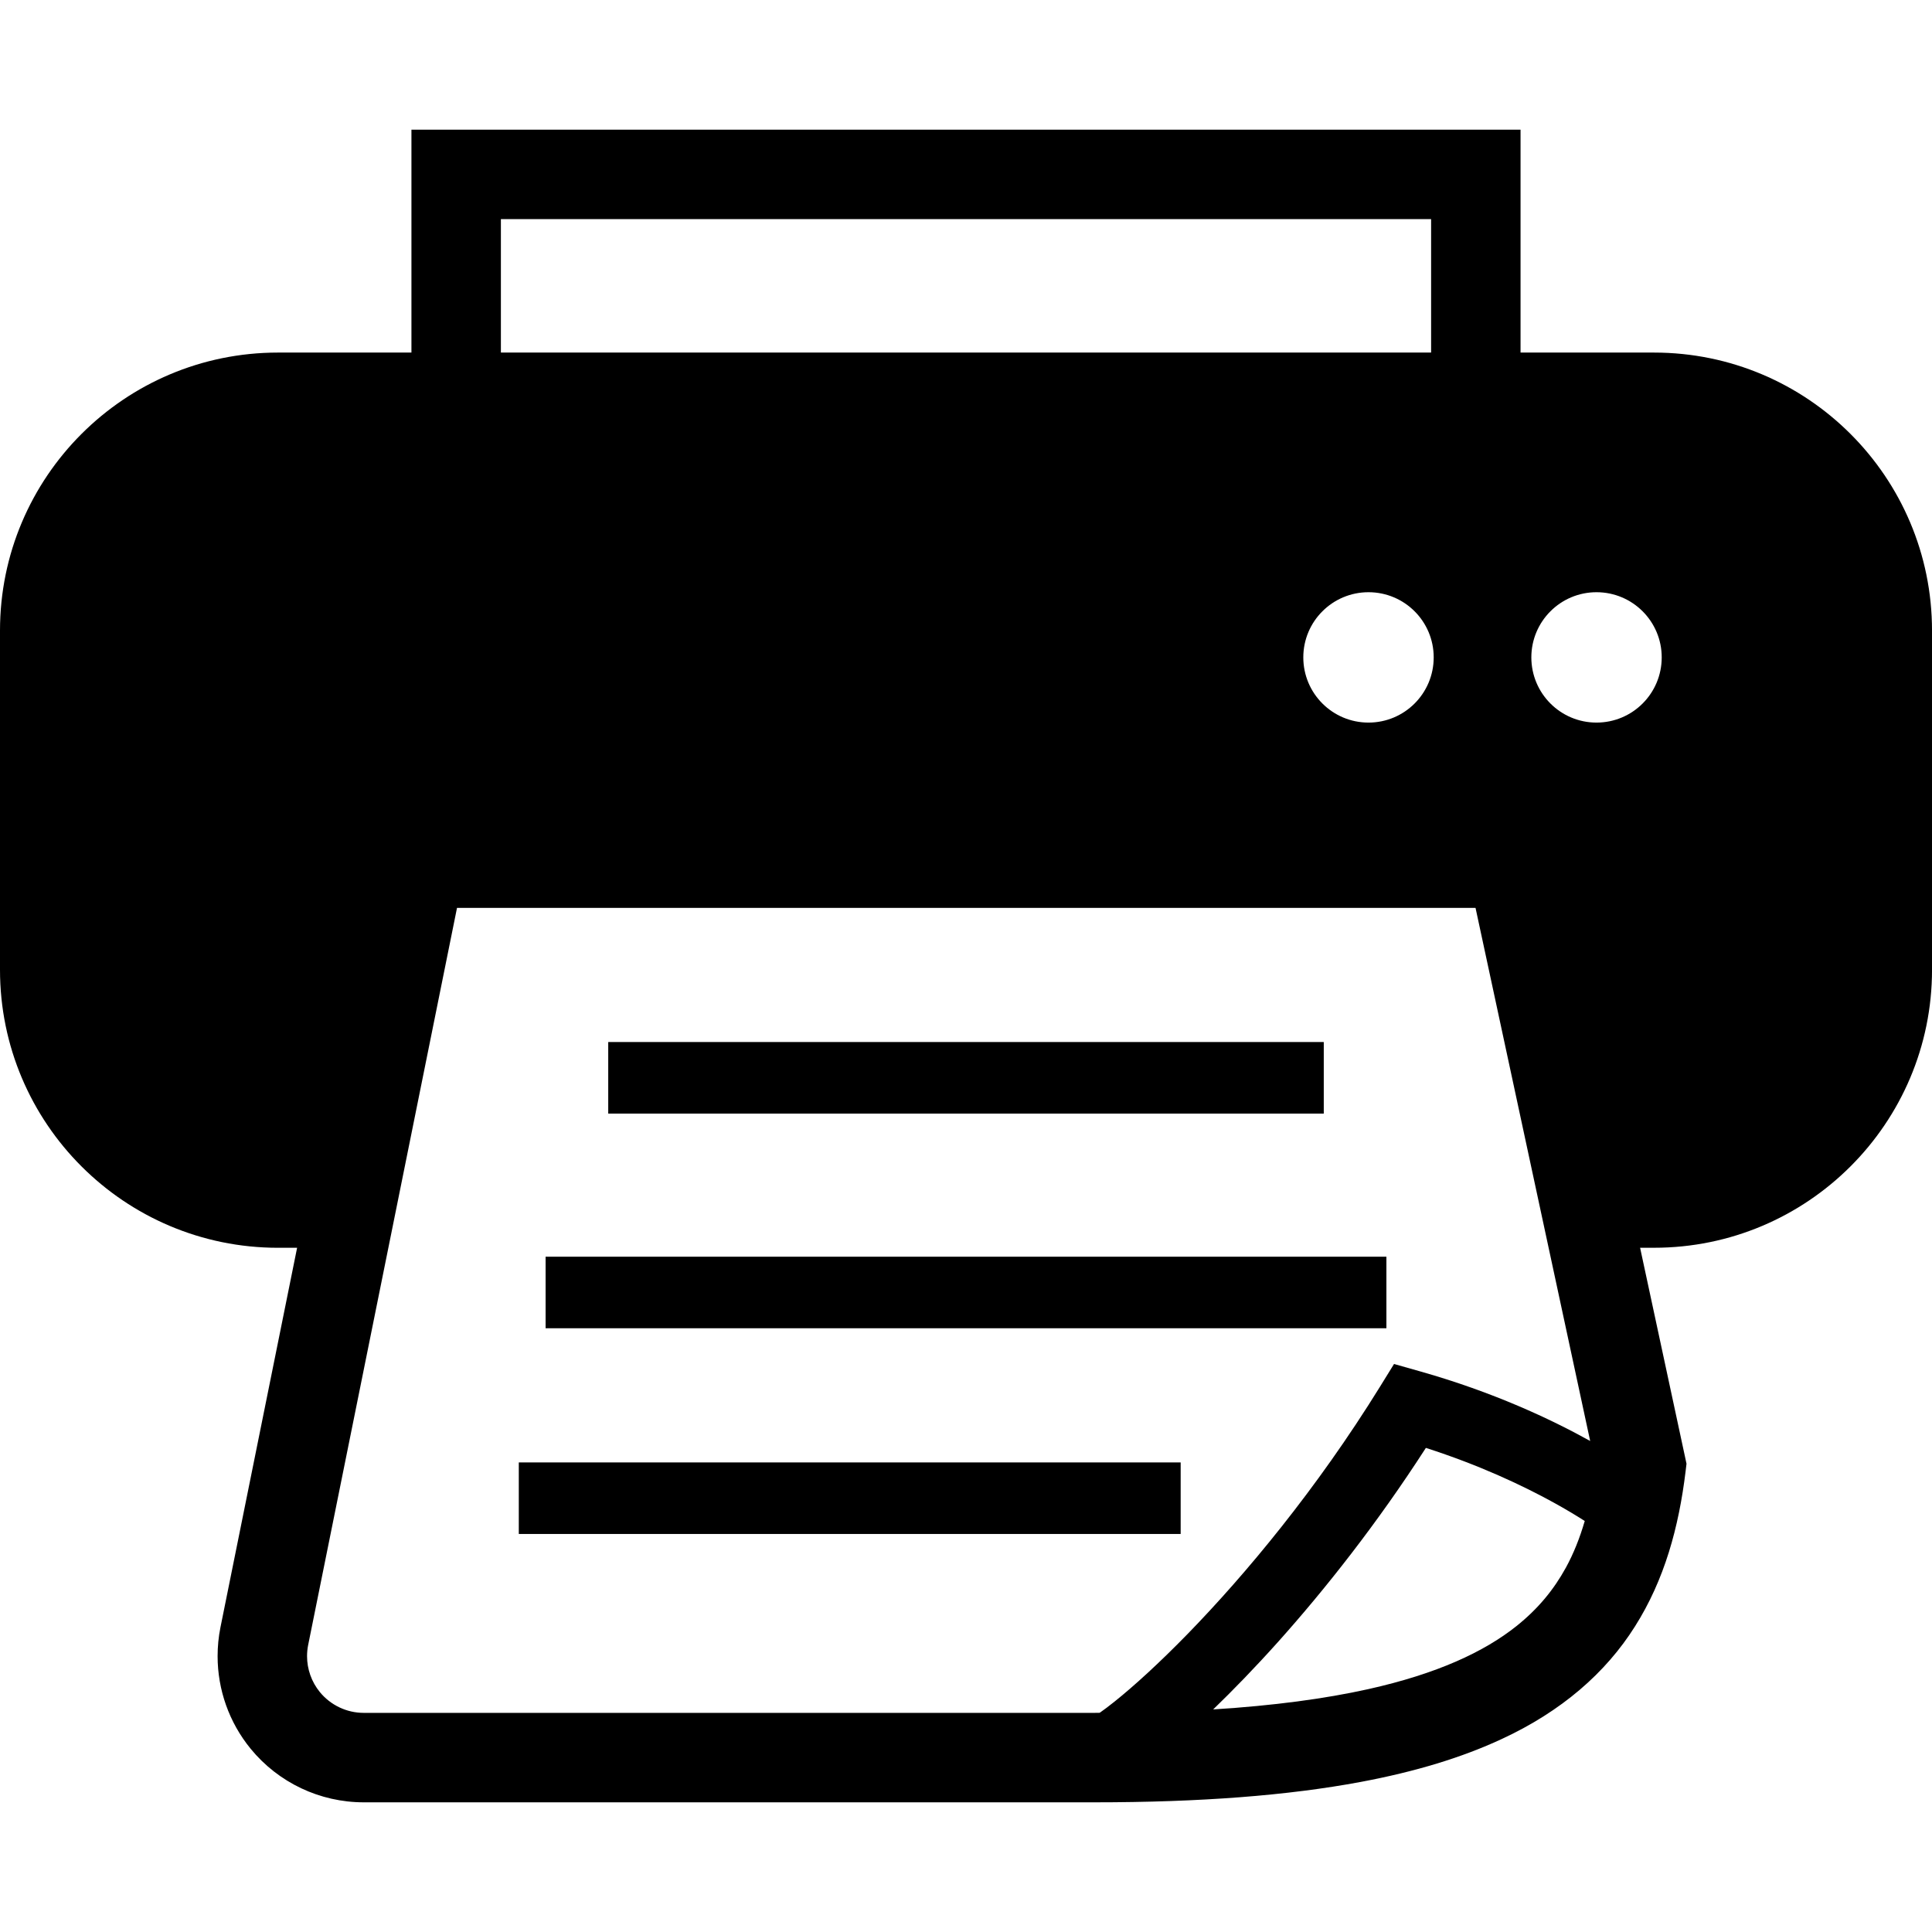 <?xml version="1.0" encoding="utf-8"?>
<!-- Generator: Adobe Illustrator 15.1.0, SVG Export Plug-In . SVG Version: 6.00 Build 0)  -->
<!DOCTYPE svg PUBLIC "-//W3C//DTD SVG 1.1//EN" "http://www.w3.org/Graphics/SVG/1.1/DTD/svg11.dtd">
<svg version="1.1" id="レイヤー_1" xmlns="http://www.w3.org/2000/svg" xmlns:xlink="http://www.w3.org/1999/xlink" x="0px"
	 y="0px" width="100px" height="100px" viewBox="0 0 100 100" enable-background="new 0 0 100 100" xml:space="preserve">
<g>
	<rect x="31.482" y="53.935" width="37.036" height="3.704"/>
	<rect x="28.24" y="65.047" width="43.52" height="3.703"/>
	<rect x="26.853" y="75.695" width="34.258" height="3.703"/>
	<path d="M85.611,18.249h-6.908V6.713H21.296v11.536h-6.907C6.444,18.249,0,24.693,0,32.639v17.556
		c0,7.944,6.444,14.39,14.389,14.39h0.989l-3.967,19.643c-0.1,0.495-0.148,0.997-0.148,1.496c0,1.729,0.593,3.426,1.709,4.79
		c1.438,1.757,3.586,2.774,5.855,2.774h37.81c5.5,0,10.031-0.352,13.802-1.057c2.829-0.531,5.235-1.262,7.291-2.22
		c3.081-1.426,5.379-3.417,6.897-5.83c1.526-2.408,2.27-5.139,2.62-8.035l0.046-0.384l-0.081-0.377l-2.321-10.801h0.72
		c7.945,0,14.39-6.445,14.39-14.39V32.639C100,24.693,93.557,18.249,85.611,18.249z M25.926,11.342h48.148v6.907H25.926V11.342z
		 M74.208,34.026c0,1.865-1.51,3.375-3.375,3.375c-1.863,0-3.374-1.51-3.374-3.375c0-1.863,1.511-3.373,3.374-3.373
		C72.698,30.653,74.208,32.163,74.208,34.026z M81.047,81.146c-0.629,1.142-1.436,2.125-2.555,3.02
		c-1.676,1.336-4.113,2.471-7.678,3.265c-2.227,0.494-4.885,0.853-8.021,1.049c1.033-0.998,2.161-2.159,3.357-3.493
		c2.443-2.729,5.129-6.128,7.653-10.044c2.774,0.89,5.009,1.948,6.593,2.818c0.661,0.364,1.204,0.691,1.63,0.966
		C81.77,79.605,81.448,80.415,81.047,81.146z M73.498,70.98L72.155,70.6l-0.735,1.189c-3.279,5.301-6.963,9.717-9.942,12.777
		c-1.488,1.528-2.804,2.719-3.774,3.496c-0.301,0.242-0.563,0.438-0.784,0.592c-0.097,0.002-0.185,0.004-0.282,0.004H18.828
		c-0.881,0-1.714-0.396-2.272-1.076c-0.433-0.53-0.663-1.188-0.663-1.859c0-0.192,0.019-0.387,0.058-0.582l7.704-38.15h52.718
		l5.934,27.594C80.27,73.453,77.287,72.052,73.498,70.98z M82.635,37.401c-1.863,0-3.373-1.51-3.373-3.375
		c0-1.863,1.51-3.373,3.373-3.373c1.865,0,3.375,1.51,3.375,3.373C86.01,35.892,84.5,37.401,82.635,37.401z"/>
</g>
</svg>

